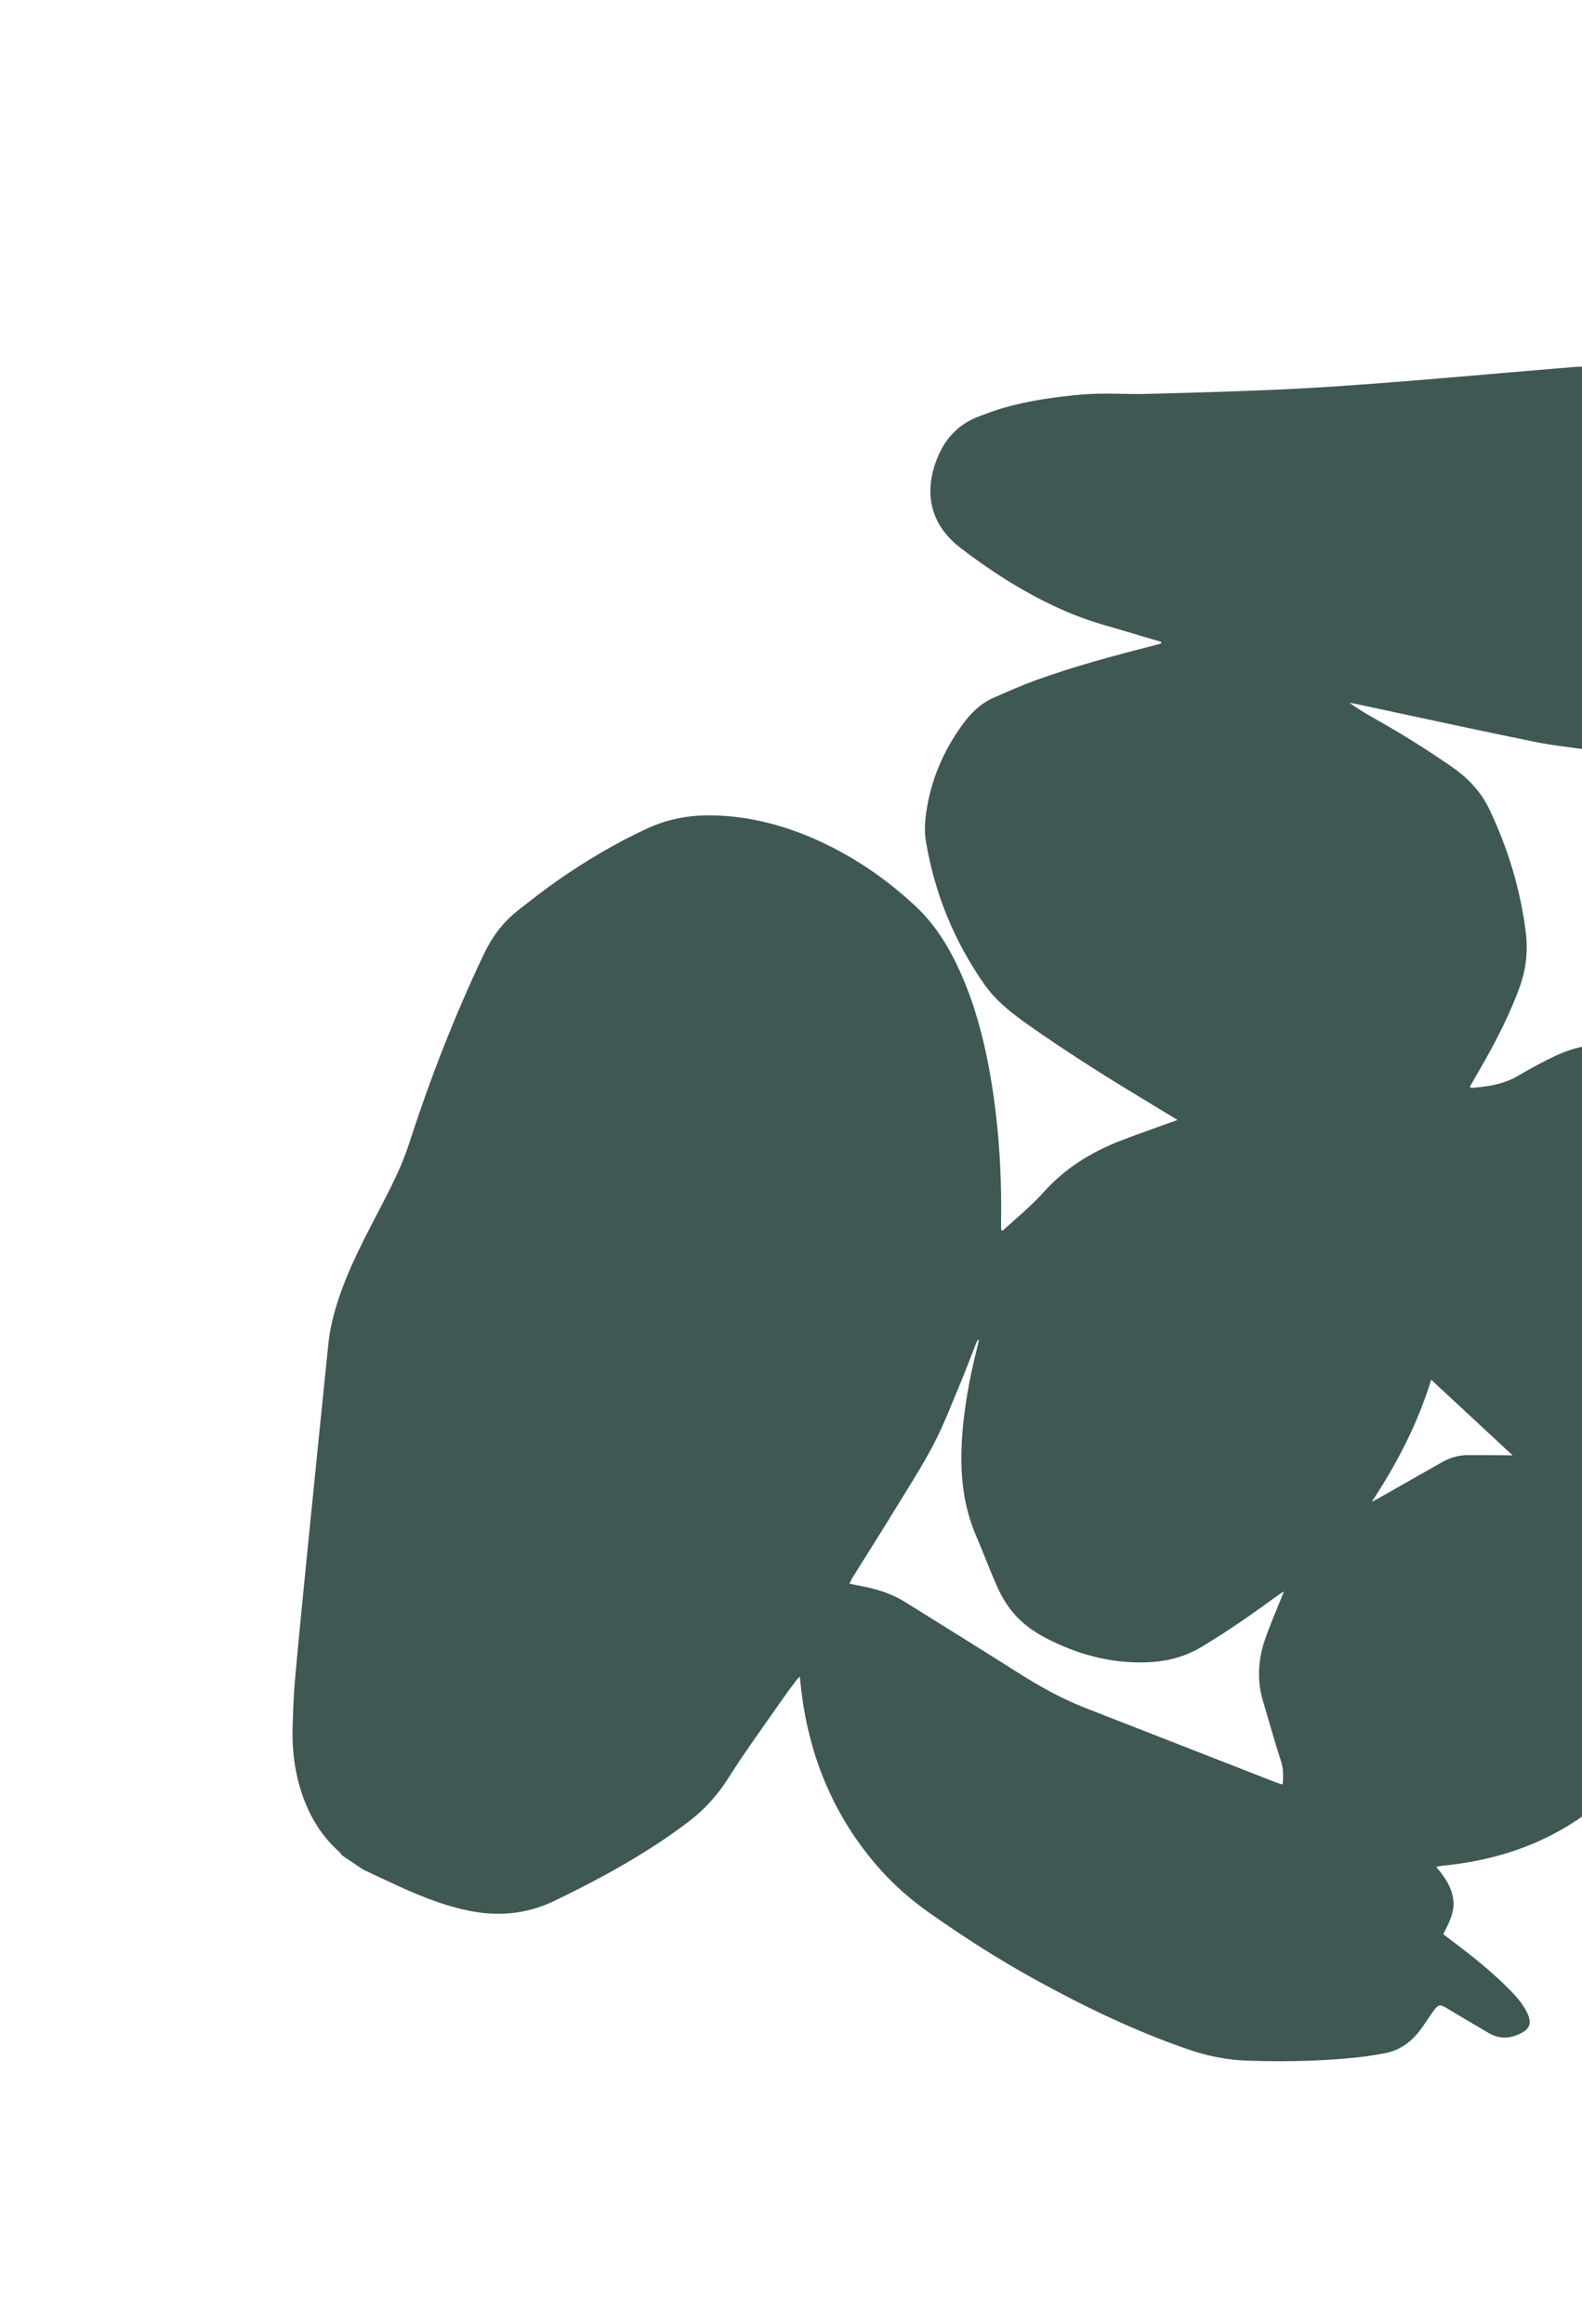 <svg width="532" height="781" viewBox="0 0 532 781" fill="none" xmlns="http://www.w3.org/2000/svg">
<g clip-path="url(#clip0_357_6122)">
<path d="M122.265 628.377C119.813 626.722 117.361 625.066 114.909 623.411C114.669 623.068 114.478 622.666 114.172 622.388C108.285 617.204 104.326 610.755 101.755 603.406C99.075 595.754 98.13 587.841 98.412 579.774C98.593 574.472 98.763 569.164 99.248 563.892C100.6 549.009 102.083 534.128 103.568 519.255C105.818 496.77 108.096 474.286 110.393 451.806C110.922 446.596 112.189 441.549 113.829 436.577C117.517 425.369 123.151 415.064 128.54 404.639C131.89 398.146 135.191 391.638 137.45 384.661C144.515 362.808 152.815 341.449 162.681 320.686C165.428 314.91 169.067 309.976 174.059 306.049C178.5 302.556 182.942 299.063 187.577 295.841C197.088 289.233 207.02 283.325 217.552 278.45C224.074 275.435 230.899 274.032 238.046 274.003C244.25 273.978 250.367 274.698 256.412 276.084C265.969 278.277 274.944 281.93 283.511 286.682C292.461 291.655 300.616 297.702 308.051 304.69C314.932 311.161 319.647 319.156 323.403 327.75C327.772 337.77 330.59 348.253 332.582 358.966C335.752 376.05 336.9 393.287 336.645 410.642C336.634 411.533 336.661 412.431 336.676 413.315C336.87 413.384 337.064 413.452 337.259 413.52C341.822 409.273 346.749 405.345 350.885 400.712C358.096 392.63 366.9 387.182 376.846 383.333C382.196 381.261 387.626 379.381 393.023 377.417C393.866 377.107 394.713 376.816 395.992 376.371C391.702 373.766 387.928 371.457 384.134 369.181C371.089 361.328 358.241 353.172 345.784 344.403C340.307 340.543 335.008 336.451 331.09 330.879C320.818 316.271 314.268 300.12 311.335 282.538C310.804 279.35 311.042 275.92 311.52 272.694C313.112 262.019 317.255 252.336 323.594 243.59C326.392 239.732 329.698 236.423 334.12 234.48C338.734 232.457 343.355 230.396 348.086 228.675C361.029 223.986 374.312 220.399 387.64 217.013C388.592 216.767 389.54 216.504 390.49 216.249L390.47 215.691C387.826 214.91 385.172 214.16 382.539 213.348C375.241 211.086 367.743 209.285 360.695 206.401C347.113 200.828 334.691 193.086 323.064 184.169C313.419 176.774 310.699 166.829 314.553 155.651C317.147 148.13 321.792 142.668 329.346 139.876C331.872 138.94 334.395 137.959 336.979 137.202C345.619 134.665 354.49 133.435 363.433 132.611C370.994 131.917 378.567 132.579 386.118 132.368C406.463 131.782 426.837 131.308 447.139 129.974C474.143 128.195 501.097 125.644 528.067 123.43C538.274 122.591 548.195 123.762 557.78 127.511C563.003 129.561 567.841 132.315 572.206 135.789C576.25 138.997 578.692 143.448 580.807 148.06C584.115 155.294 586.289 162.888 588.003 170.632C588.2 171.541 588.434 172.45 588.77 173.877C589.736 173.544 590.535 173.173 591.373 172.985C599.695 171.125 608.022 169.245 616.361 167.483C620.934 166.516 624.102 169.256 623.742 173.958C623.499 177.057 623.022 180.182 622.263 183.187C621.449 186.402 620.018 189.385 617.548 191.776C614.817 194.431 611.574 196.318 608.126 197.75C602.427 200.11 596.613 202.213 590.826 204.347C589.647 204.783 588.687 205.206 588.079 206.461C585.427 211.935 582.757 217.413 579.9 222.775C578.064 226.218 576.241 229.777 573.781 232.757C567.119 240.813 558.659 246.511 548.974 250.438C544.858 252.105 540.631 252.877 536.206 252.25C529.317 251.275 522.375 250.583 515.579 249.194C495.654 245.127 475.791 240.775 455.904 236.54C455.227 236.398 454.545 236.303 453.858 236.191C456.852 238.386 459.931 240.169 463.026 241.911C471.671 246.781 480.06 252.043 488.228 257.688C493.703 261.474 498.094 266.116 500.962 272.191C507.101 285.187 511.239 298.766 513.064 313.038C513.899 319.538 513.188 325.833 510.929 332.015C507.866 340.374 503.872 348.269 499.554 356.021C497.835 359.108 496.021 362.147 494.272 365.187C494.54 365.393 494.684 365.585 494.803 365.581C500.296 365.182 505.657 364.393 510.555 361.499C514.742 359.027 519.032 356.693 523.444 354.642C529.023 352.046 534.955 350.799 541.171 350.854C548.132 350.922 555.092 350.749 562.052 350.679C562.809 350.67 563.569 350.605 564.416 350.554C564.32 348.989 564.334 347.588 564.142 346.216C563.539 342.067 564.191 338.073 565.43 334.133C566.03 332.225 566.577 330.293 567.353 328.458C568.112 326.663 568.055 325.069 567.299 323.246C565.735 319.485 564.092 315.735 563.682 311.581C562.582 300.186 562.773 288.842 564.607 277.52C566.052 268.577 569.658 260.582 574.908 253.265C581.902 243.511 590.183 235.003 599.601 227.596C605.984 222.575 612.689 218.096 620.534 215.596C638.413 209.918 656.733 206.96 675.466 206.473C680.053 206.354 684.542 207.01 688.72 208.822C693.653 210.96 698.544 213.256 703.231 215.894C712.725 221.239 721.273 227.994 729.999 234.479C737.524 240.075 740.826 247.32 740.117 256.592C739.511 264.589 738.658 272.531 735.818 280.099C733.804 285.466 731.855 290.872 729.548 296.115C725.168 306.056 720.557 315.893 716.007 325.751C715.433 326.996 715.251 328.145 715.596 329.505C716.764 334.14 717.803 338.81 718.913 343.47C719.05 344.053 719.266 344.615 719.492 345.322C720.278 344.871 720.971 344.518 721.608 344.098C725.903 341.301 730.188 338.469 734.483 335.672C738.486 333.064 742.296 330.009 746.598 328.033C750.9 326.057 755.699 325.141 760.311 323.84C776.64 319.216 793.023 314.798 809.66 311.357C818.937 309.436 828.104 309.412 837.366 311.268C859.163 315.62 880.264 322.313 900.982 330.237C909.996 333.686 918.275 338.469 925.388 345.016C936.933 355.63 945.263 368.409 950.3 383.272C954.775 396.483 956.894 410.158 957.179 424.038C957.481 438.811 957.1 453.591 957.008 468.377C957.004 469.155 956.869 469.931 956.754 470.711C955.159 481.544 953.543 492.372 951.987 503.213C951.757 504.809 951.219 506.184 950.282 507.489C945.577 514.077 940.884 520.671 936.269 527.319C934.941 529.237 933.637 531.243 932.749 533.386C931.354 536.747 930.263 540.239 929.156 543.708C928.339 546.258 927.015 548.12 924.315 549.029C917.363 551.372 910.294 553.248 902.983 553.875C900.188 554.115 897.706 554.873 895.388 556.308C893.761 557.317 892.139 558.344 890.627 559.507C882.01 566.173 872.676 571.753 863.326 577.274C859.362 579.612 855.239 581.707 851.087 583.689C849.159 584.612 847.008 585.253 844.895 585.588C841.034 586.207 837.114 586.499 833.229 586.957C821.381 588.337 809.526 589.516 797.576 589.481C788.804 589.454 780.289 588.11 771.965 585.3C758.808 580.862 746.249 575.164 734.403 567.951C726.352 563.052 718.87 557.408 712.84 550.034C704.999 540.462 698.287 530.126 692.115 519.424C684.494 506.214 677.854 492.557 673.267 477.961C669.686 466.565 668.618 455.151 671.056 443.251C675.082 423.628 680.529 404.439 686.969 385.501C687.357 384.361 687.643 383.147 687.706 381.965C688.203 372.767 688.642 363.558 689.083 354.358C689.111 353.703 689.026 353.041 688.984 352.192C684.33 354.753 679.961 357.274 675.491 359.59C663.995 365.566 652.41 371.38 640.949 377.419C635.968 380.04 631.037 380.288 625.873 378.324C625.71 378.266 625.552 378.197 625.38 378.141C616.662 375.381 608.323 371.687 600.022 367.891C596.604 366.328 593.214 364.73 589.818 363.142C590.44 364.085 591.239 364.75 592.073 365.341C602.03 372.347 612.058 379.269 621.935 386.39C625.721 389.121 630.205 391.036 633.109 394.827C635.949 398.552 638.507 402.5 641.012 406.463C646.787 415.579 652.1 424.94 655.763 435.159C657.078 438.82 657.823 442.57 657.495 446.422C657.098 451.088 656.664 455.792 655.715 460.366C652.495 475.915 646.978 490.731 640.806 505.314C640.357 506.369 639.674 506.996 638.768 507.553C631.32 512.055 623.682 516.192 615.78 519.863C608.81 523.109 601.623 524.406 593.962 523.795C585.281 523.106 576.693 521.8 568.154 520.157C564.767 519.501 561.398 518.776 557.479 517.967C558.446 519.78 559.273 521.177 559.95 522.633C560.414 523.637 560.909 524.725 560.975 525.799C561.974 540.893 561.161 555.854 557.539 570.596C555.58 578.585 552.749 586.224 548.398 593.235C543.163 601.677 536.009 608.209 527.592 613.377C514.661 621.319 500.471 625.426 485.466 626.94C484.736 627.016 484.023 627.151 482.948 627.319C485.854 630.739 488.149 634.12 488.704 638.3C489.271 642.559 487.228 646.196 485.355 649.981C486.365 650.746 487.244 651.436 488.127 652.106C494.739 657.058 501.198 662.199 507.066 668.035C509.655 670.616 512.141 673.297 513.694 676.673C515.199 679.942 514.383 681.872 511.188 683.421C507.632 685.142 504.158 685.231 500.729 683.246C495.994 680.5 491.277 677.713 486.596 674.889C484.287 673.491 483.758 673.485 482.114 675.711C480.668 677.67 479.384 679.753 477.948 681.719C474.764 686.106 470.691 689.176 465.202 690.074C462.799 690.468 460.398 690.936 457.982 691.213C445.246 692.665 432.473 692.906 419.672 692.488C412.828 692.269 406.219 690.987 399.765 688.768C381.619 682.531 364.41 674.231 347.657 664.976C335.696 658.368 324.199 651.006 313.007 643.156C306.567 638.639 300.666 633.543 295.482 627.634C279.998 609.984 271.67 589.269 269.234 566.05C269.155 565.304 269.084 564.555 268.965 563.385C268.355 564.047 267.99 564.376 267.706 564.767C266.249 566.72 264.769 568.661 263.38 570.661C257.219 579.517 250.815 588.225 245.047 597.336C241.393 603.116 237.029 608.003 231.656 612.097C217.681 622.741 202.356 631.074 186.596 638.719C177.176 643.287 167.475 644.148 157.365 642.029C148.275 640.127 139.798 636.572 131.45 632.639C128.399 631.2 125.335 629.783 122.278 628.355L122.265 628.377ZM329.176 450.369C329.065 450.334 328.951 450.29 328.84 450.256C328.609 450.706 328.345 451.137 328.158 451.613C326.373 456.142 324.699 460.707 322.809 465.19C319.949 471.996 317.321 478.943 313.904 485.463C309.952 492.996 305.305 500.179 300.857 507.448C296.177 515.093 291.371 522.651 286.625 530.258C286.28 530.804 286.056 531.419 285.669 532.216C287.194 532.52 288.456 532.774 289.724 533.017C294.888 533.982 299.834 535.515 304.329 538.334C317.009 546.275 329.76 554.105 342.378 562.128C349.663 566.761 357.171 570.909 365.223 574.051C386.507 582.36 407.791 590.669 429.084 598.976C429.767 599.246 430.488 599.414 431.305 599.666C431.642 596.746 431.578 594.192 430.686 591.517C428.532 585.001 426.746 578.367 424.76 571.787C422.585 564.6 423.084 557.484 425.54 550.518C427.408 545.226 429.675 540.078 431.724 534.941C431.845 534.946 431.64 534.871 431.529 534.938C430.87 535.346 430.207 535.773 429.579 536.228C421.285 542.27 412.891 548.145 404.079 553.429C398.711 556.643 392.934 558.228 386.74 558.565C375.172 559.195 364.314 556.565 353.945 551.583C350.087 549.722 346.43 547.576 343.275 544.648C339.65 541.272 337.048 537.16 335.089 532.681C332.684 527.193 330.593 521.566 328.227 516.05C324.035 506.315 322.925 496.124 323.388 485.66C323.885 474.493 325.902 463.575 328.633 452.762C328.836 451.968 328.992 451.168 329.176 450.369ZM461.253 504.73C462.029 504.309 462.818 503.904 463.592 503.474C470.767 499.406 477.943 495.338 485.118 491.269C487.825 489.73 490.742 488.976 493.843 488.978C497.839 488.97 501.83 489.011 505.828 489.041C506.663 489.048 507.489 489.058 508.669 489.075C499.456 480.528 490.535 472.245 481.293 463.66C476.774 478.3 469.819 491.826 461.258 504.747L461.253 504.73Z" fill="#3F5853"/>
</g>
<defs>
<clipPath id="clip0_357_6122">
<rect width="877" height="573" fill="white" transform="translate(996.21 553.746) rotate(165)"/>
</clipPath>
</defs>
</svg>

